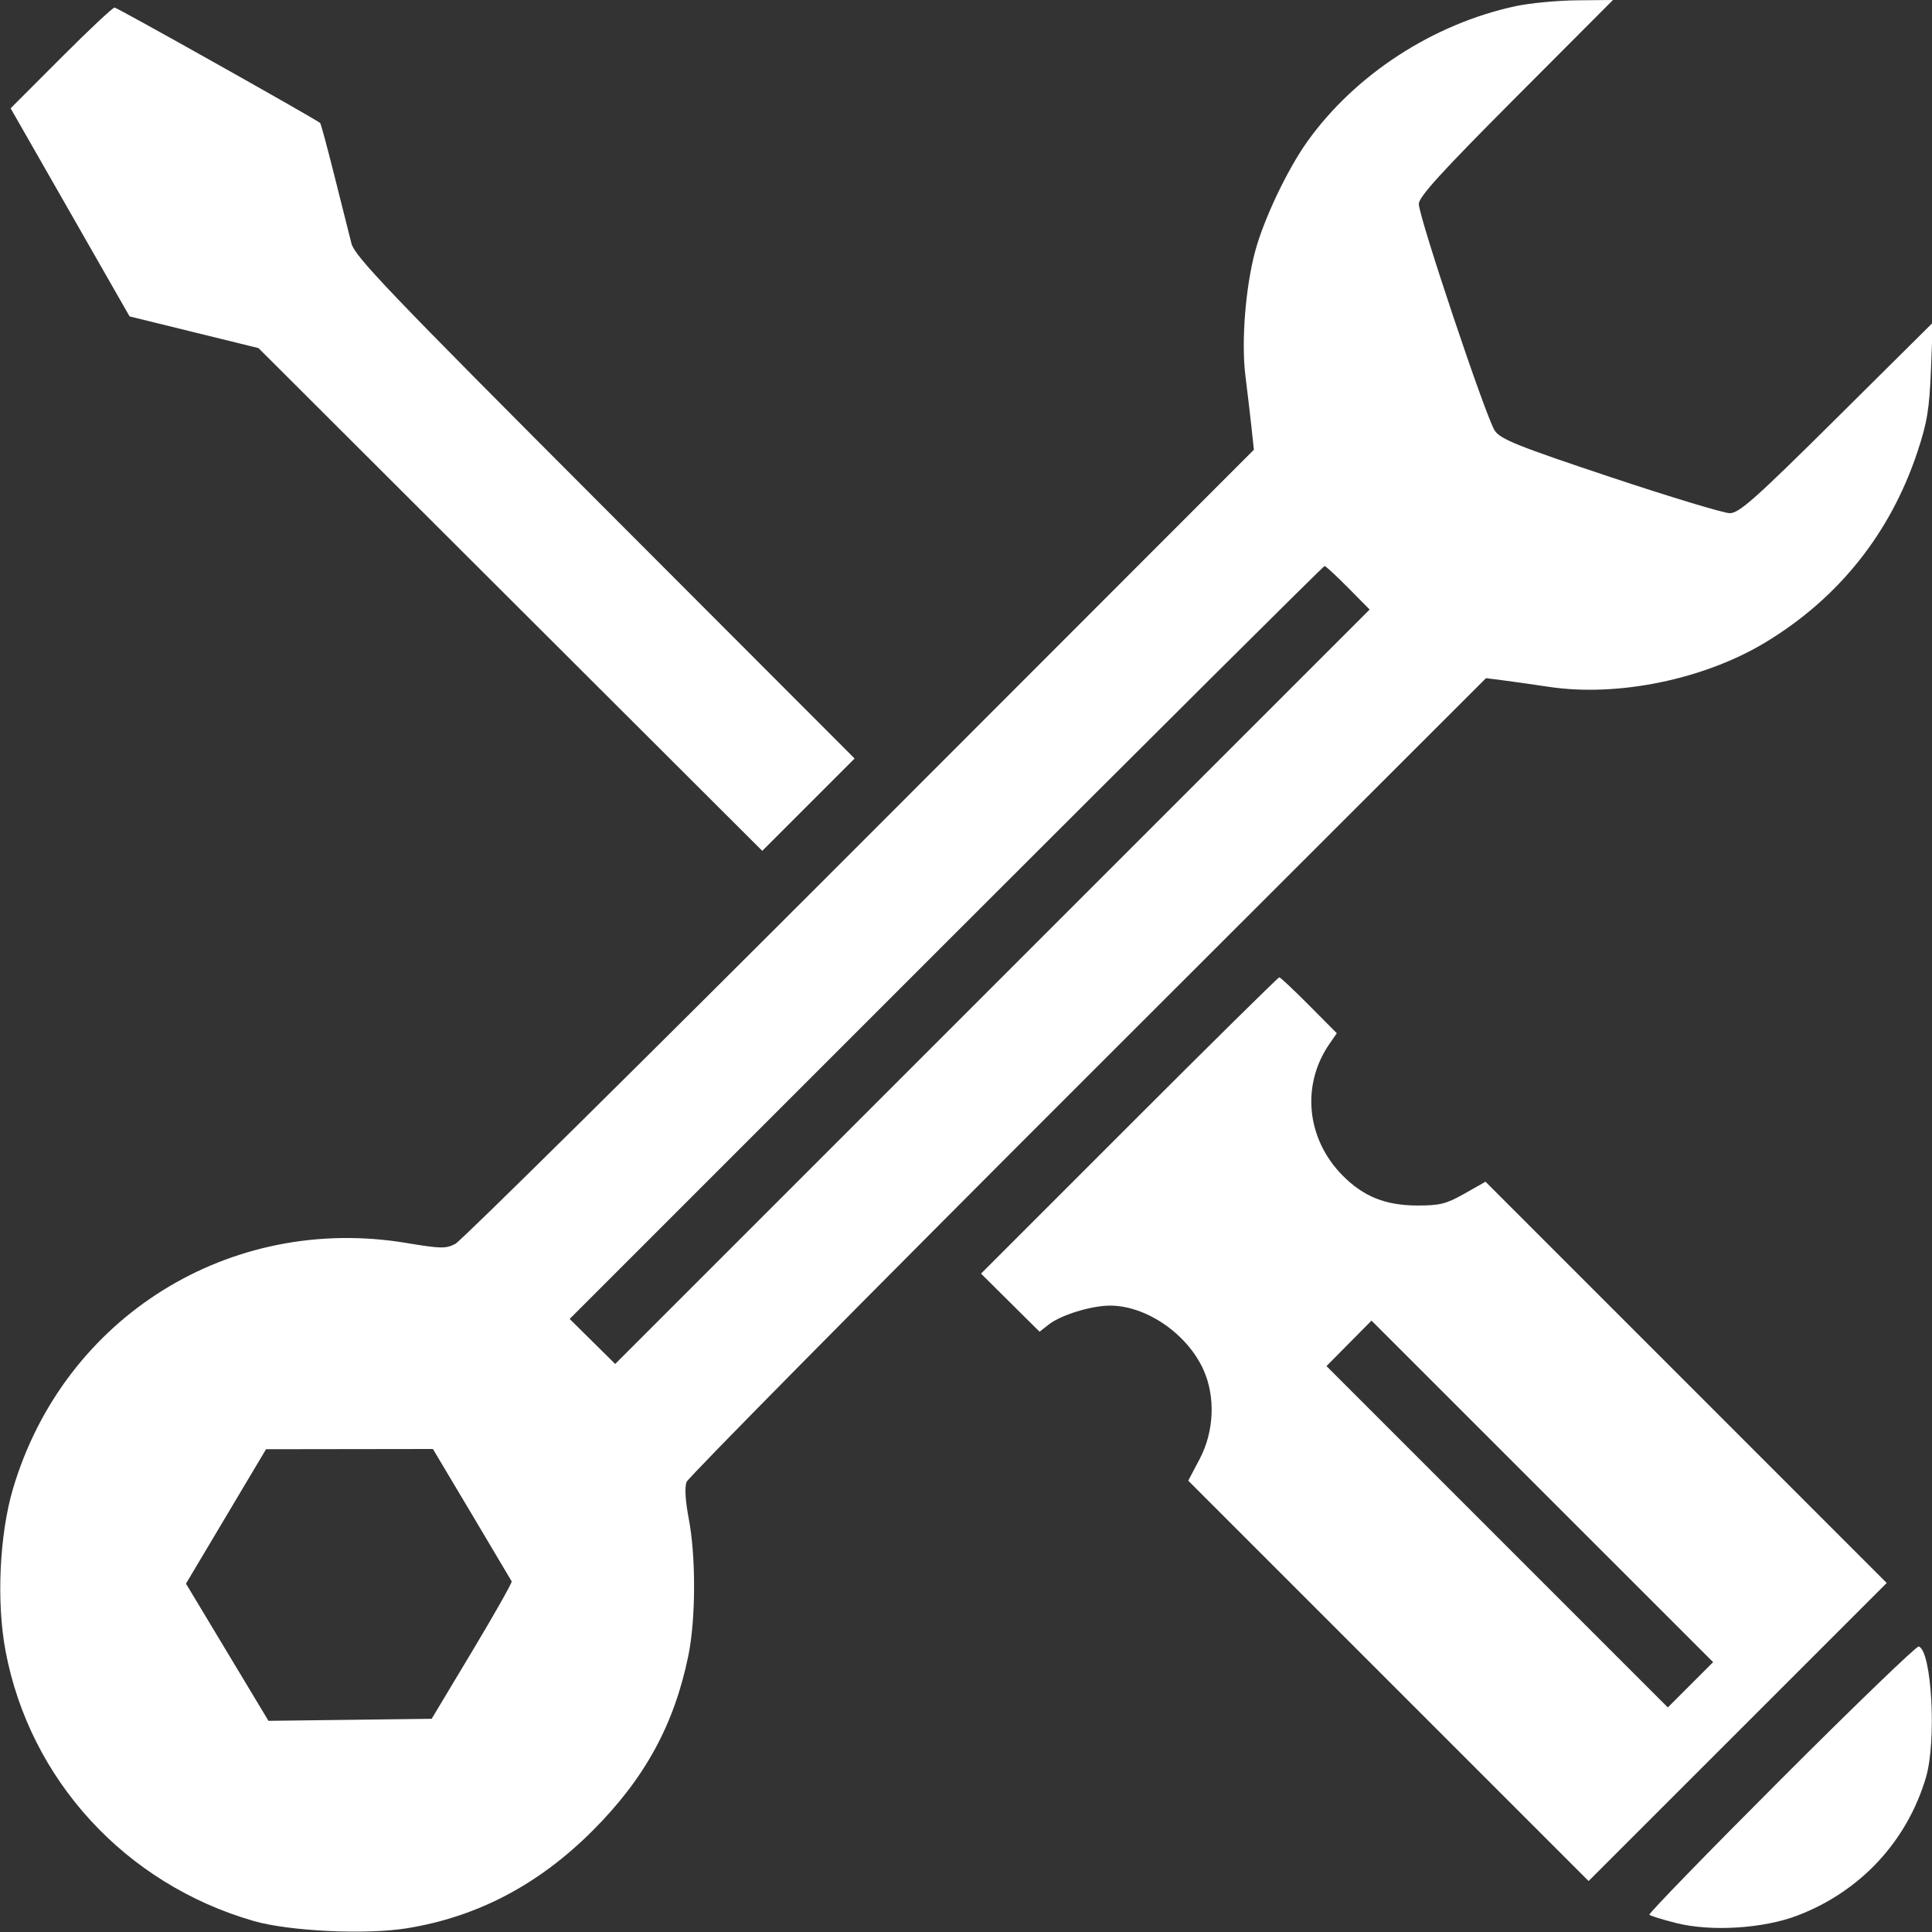 <?xml version="1.0" encoding="UTF-8"?> <svg xmlns="http://www.w3.org/2000/svg" width="512" height="512" viewBox="0 0 512 512" fill="none"><rect x="0" y="0" width="512" height="512" fill="#333333" stroke="none"/><g clip-path="url(#clip0_88_358)"><path fill-rule="evenodd" clip-rule="evenodd" d="M401.663 1.63C379.797 6.32 359.121 19.761 346.445 37.524C341.193 44.885 334.957 57.989 332.658 66.5C330.061 76.111 328.92 90.545 330.045 99.56C330.59 103.927 331.319 110.129 331.665 113.342L332.294 119.183L227.897 223.657C170.479 281.118 122.239 328.801 120.697 329.619C118.2 330.944 116.792 330.922 107.768 329.413C60.941 321.583 16.933 349.041 3.452 394.5C-0.147 406.635 -0.976 424.547 1.463 437.5C7.9 471.684 33.216 499.257 67.174 509.067C76.622 511.797 96.902 512.774 107.773 511.022C126.498 508.006 142.756 499.463 157.093 485.106C170.892 471.288 178.649 457.1 182.415 438.792C184.398 429.151 184.455 412.555 182.54 402.547C181.613 397.701 181.402 394.112 181.962 392.709C182.446 391.494 230.309 343.074 288.324 285.109L393.805 179.718L398.152 180.271C400.544 180.575 406.1 181.363 410.5 182.022C428.773 184.759 451.636 180.052 467.916 170.201C487.251 158.502 500.953 141.332 508.113 119.834C510.715 112.02 511.302 108.464 511.722 98L512.222 85.5L486.779 110.75C465.198 132.168 460.893 136 458.418 136C456.814 136 442.568 131.689 426.762 126.421C402.397 118.299 397.739 116.435 396.154 114.171C393.906 110.958 376 57.539 376 54.044C376 52.169 382.079 45.493 401.724 25.794L427.449 0L417.974 0.082C412.763 0.126 405.423 0.823 401.663 1.63ZM16.146 15.353L2.82 28.707L18.581 56.277L34.341 83.848L51.42 88.048L68.5 92.248L135.253 158.866L202.005 225.485L214.241 213.249L226.477 201.012L160.319 134.756C102.947 77.3 94.024 67.969 93.133 64.5C92.568 62.3 90.549 54.279 88.646 46.676C86.743 39.073 85.032 32.735 84.843 32.59C83.009 31.184 31.035 2 30.365 2C29.874 2 23.476 8.009 16.146 15.353ZM357.268 155.765L362.973 161.531L263.001 261.499L163.03 361.467L157 355.5L150.97 349.533L250.733 249.767C305.603 194.895 350.736 150 351.029 150C351.323 150 354.13 152.594 357.268 155.765ZM299.236 298.264L259.981 337.528L267.741 345.222L275.5 352.917L278 350.961C281.173 348.478 289.238 346 294.144 346C303.761 346 314.611 353.444 318.925 363C322.149 370.143 321.769 379.335 317.949 386.597L314.898 392.396L367.947 445.445L420.996 498.494L460.499 459.001L500.001 419.508L446.838 366.338L393.674 313.167L388.087 316.333C383.262 319.068 381.545 319.496 375.5 319.473C367.126 319.441 361.277 317.073 355.767 311.485C346.212 301.797 344.797 287.554 352.308 276.658L354.267 273.816L346.909 266.408C342.861 262.334 339.312 259 339.02 259C338.729 259 320.826 276.669 299.236 298.264ZM447.993 446.487L441.991 452.489L396.762 407.259L351.533 362.03L357.499 356.001L363.464 349.973L408.729 395.229L453.994 440.486L447.993 446.487ZM125.012 401.25C130.667 410.738 135.431 418.759 135.598 419.075C135.765 419.392 131.063 427.717 125.149 437.575L114.395 455.5L92.77 455.769L71.145 456.039L60.216 437.862L49.286 419.685L59.893 401.873L70.5 384.061L92.615 384.03L114.73 384L125.012 401.25ZM472.04 471.46C452.542 490.964 436.818 507.151 437.098 507.431C437.378 507.712 440.508 508.684 444.053 509.592C453.322 511.967 467.24 511.119 476.377 507.624C493.023 501.258 505.368 487.988 510.388 471.068C513.253 461.413 511.943 437.481 508.486 436.329C507.94 436.147 491.539 451.955 472.04 471.46Z" fill="white"></path></g><defs><clipPath id="clip0_88_358"><rect width="512" height="512" fill="white"></rect></clipPath></defs></svg> 